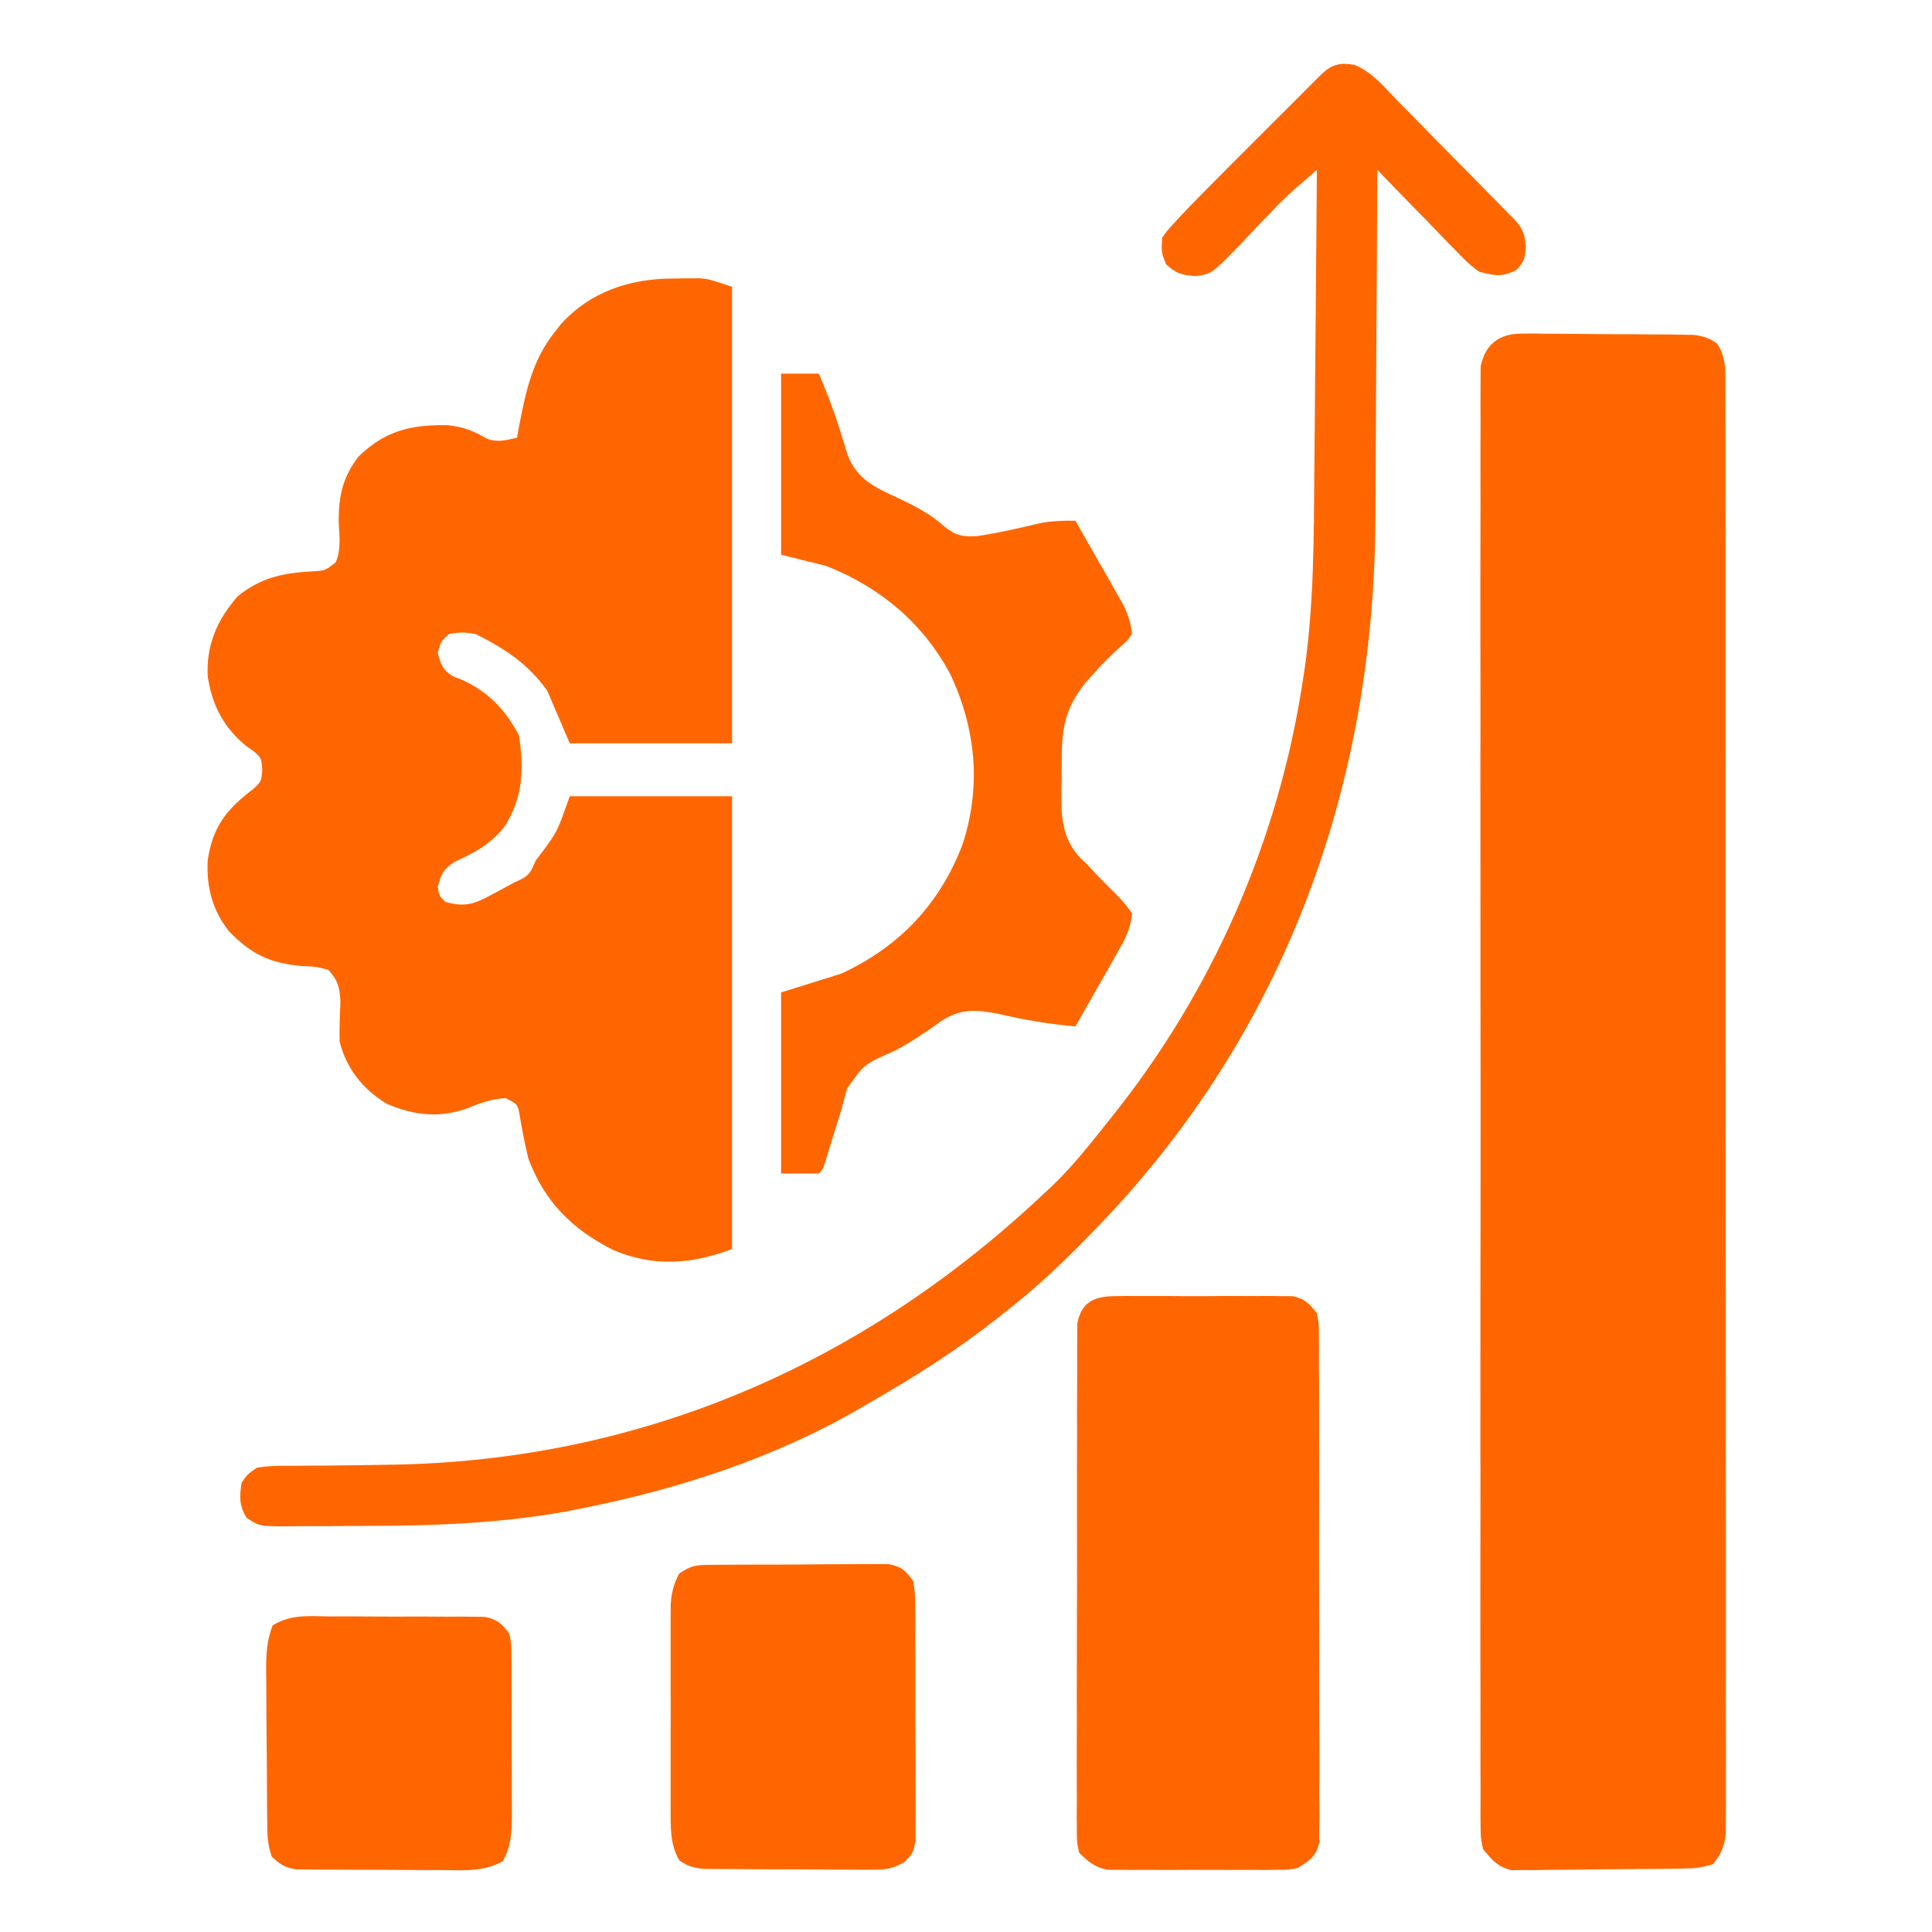 <svg xmlns="http://www.w3.org/2000/svg" width="24" height="24" viewBox="0 0 24 24" fill="none">
  <path d="M18.908 4.144C18.982 4.143 18.982 4.143 19.057 4.143C19.109 4.144 19.162 4.145 19.216 4.146C19.27 4.146 19.325 4.146 19.381 4.146C19.496 4.147 19.61 4.148 19.725 4.149C19.901 4.151 20.077 4.152 20.253 4.152C20.364 4.153 20.476 4.154 20.587 4.155C20.64 4.155 20.692 4.155 20.747 4.155C20.82 4.156 20.82 4.156 20.895 4.158C20.938 4.158 20.981 4.159 21.025 4.159C21.151 4.173 21.224 4.194 21.328 4.266C21.436 4.429 21.434 4.572 21.434 4.764C21.434 4.795 21.434 4.827 21.434 4.859C21.435 4.964 21.434 5.07 21.434 5.175C21.434 5.251 21.434 5.328 21.435 5.404C21.435 5.613 21.435 5.823 21.435 6.033C21.435 6.259 21.435 6.485 21.436 6.711C21.436 7.154 21.436 7.597 21.436 8.04C21.436 8.4 21.436 8.759 21.436 9.119C21.436 9.17 21.436 9.222 21.436 9.274C21.436 9.378 21.436 9.482 21.437 9.586C21.437 10.561 21.437 11.537 21.437 12.512C21.436 13.405 21.437 14.298 21.438 15.19C21.439 16.107 21.439 17.023 21.439 17.939C21.439 18.453 21.439 18.968 21.44 19.483C21.44 19.921 21.44 20.359 21.44 20.797C21.439 21.02 21.439 21.244 21.44 21.468C21.441 21.672 21.44 21.877 21.44 22.081C21.44 22.155 21.44 22.229 21.44 22.303C21.441 22.404 21.44 22.505 21.439 22.605C21.439 22.689 21.439 22.689 21.439 22.775C21.42 22.938 21.382 23.027 21.281 23.156C21.142 23.203 21.046 23.21 20.9 23.212C20.827 23.213 20.827 23.213 20.752 23.215C20.529 23.217 20.305 23.218 20.081 23.22C19.964 23.22 19.846 23.222 19.728 23.223C19.558 23.226 19.388 23.227 19.218 23.228C19.139 23.229 19.139 23.229 19.058 23.231C19.009 23.231 18.959 23.231 18.909 23.23C18.866 23.231 18.822 23.231 18.778 23.232C18.602 23.191 18.536 23.107 18.422 22.969C18.393 22.821 18.393 22.821 18.392 22.651C18.392 22.619 18.392 22.588 18.391 22.555C18.391 22.449 18.391 22.343 18.392 22.238C18.392 22.161 18.392 22.084 18.391 22.008C18.39 21.797 18.391 21.586 18.391 21.376C18.392 21.149 18.391 20.921 18.39 20.694C18.389 20.249 18.39 19.804 18.39 19.359C18.391 18.998 18.391 18.636 18.391 18.274C18.391 18.223 18.39 18.172 18.39 18.119C18.39 18.014 18.39 17.91 18.39 17.805C18.39 16.825 18.39 15.845 18.392 14.866C18.393 14.024 18.392 13.183 18.391 12.342C18.39 11.366 18.39 10.389 18.39 9.413C18.39 9.309 18.39 9.205 18.391 9.101C18.391 9.049 18.391 8.998 18.391 8.945C18.391 8.584 18.391 8.223 18.39 7.862C18.389 7.421 18.39 6.981 18.391 6.541C18.391 6.317 18.392 6.092 18.391 5.867C18.39 5.662 18.391 5.456 18.392 5.251C18.392 5.176 18.392 5.102 18.391 5.027C18.391 4.926 18.391 4.825 18.392 4.724C18.392 4.668 18.392 4.612 18.393 4.554C18.449 4.272 18.629 4.142 18.908 4.144Z" fill="#FF6600"/>
  <path d="M8.359 3.46C8.398 3.459 8.438 3.459 8.478 3.458C8.517 3.458 8.556 3.458 8.595 3.458C8.63 3.458 8.665 3.458 8.701 3.457C8.813 3.469 8.813 3.469 9.094 3.563C9.094 5.434 9.094 7.306 9.094 9.234C8.429 9.234 7.764 9.234 7.078 9.234C6.986 9.018 6.893 8.801 6.797 8.578C6.554 8.242 6.274 8.059 5.906 7.875C5.744 7.852 5.744 7.852 5.578 7.875C5.473 7.972 5.473 7.972 5.438 8.109C5.475 8.255 5.499 8.324 5.63 8.403C5.669 8.418 5.708 8.434 5.748 8.449C6.068 8.596 6.283 8.824 6.446 9.135C6.511 9.544 6.497 9.902 6.274 10.258C6.104 10.483 5.897 10.591 5.644 10.708C5.508 10.797 5.478 10.861 5.438 11.016C5.453 11.125 5.453 11.125 5.531 11.203C5.767 11.271 5.888 11.234 6.1 11.118C6.147 11.093 6.195 11.067 6.244 11.041C6.309 11.005 6.309 11.005 6.375 10.969C6.411 10.952 6.447 10.935 6.483 10.918C6.592 10.86 6.605 10.799 6.656 10.688C6.693 10.639 6.73 10.591 6.768 10.541C6.924 10.324 6.924 10.324 7.078 9.891C7.743 9.891 8.409 9.891 9.094 9.891C9.094 11.747 9.094 13.603 9.094 15.516C8.589 15.705 8.122 15.742 7.617 15.528C7.107 15.27 6.766 14.931 6.563 14.391C6.522 14.218 6.488 14.046 6.458 13.871C6.434 13.72 6.434 13.72 6.281 13.641C6.114 13.652 5.977 13.696 5.824 13.761C5.476 13.894 5.138 13.859 4.8 13.709C4.506 13.53 4.301 13.272 4.219 12.938C4.215 12.77 4.222 12.605 4.229 12.438C4.218 12.26 4.199 12.179 4.078 12.047C3.921 12.007 3.921 12.007 3.741 12C3.348 11.963 3.118 11.851 2.845 11.569C2.638 11.309 2.561 11.011 2.581 10.682C2.644 10.267 2.816 10.05 3.149 9.799C3.247 9.706 3.247 9.706 3.258 9.561C3.247 9.421 3.247 9.421 3.161 9.339C3.128 9.316 3.095 9.293 3.062 9.27C2.783 9.045 2.635 8.762 2.581 8.408C2.559 8.015 2.696 7.702 2.953 7.406C3.255 7.166 3.521 7.118 3.9 7.096C4.041 7.087 4.041 7.087 4.172 6.984C4.239 6.822 4.216 6.659 4.207 6.486C4.206 6.163 4.255 5.931 4.453 5.672C4.787 5.349 5.097 5.277 5.554 5.281C5.746 5.3 5.88 5.35 6.044 5.448C6.18 5.499 6.283 5.469 6.422 5.438C6.432 5.382 6.443 5.327 6.453 5.269C6.536 4.845 6.616 4.471 6.891 4.125C6.914 4.095 6.938 4.065 6.962 4.034C7.326 3.624 7.829 3.46 8.359 3.46Z" fill="#FF6600"/>
  <path d="M16.823 0.805C17.052 0.895 17.215 1.103 17.383 1.276C17.426 1.319 17.469 1.363 17.514 1.407C17.628 1.522 17.741 1.638 17.854 1.754C17.947 1.849 18.04 1.943 18.134 2.037C18.326 2.231 18.518 2.426 18.71 2.622C18.761 2.674 18.761 2.674 18.812 2.727C18.922 2.847 18.936 2.898 18.955 3.064C18.937 3.234 18.937 3.234 18.841 3.352C18.657 3.445 18.574 3.427 18.375 3.375C18.258 3.294 18.164 3.197 18.066 3.094C18.038 3.066 18.011 3.038 17.982 3.009C17.895 2.919 17.808 2.829 17.722 2.739C17.662 2.678 17.603 2.618 17.543 2.557C17.398 2.409 17.253 2.259 17.109 2.109C17.109 2.15 17.109 2.15 17.109 2.191C17.106 2.852 17.103 3.512 17.098 4.173C17.096 4.493 17.094 4.812 17.093 5.132C17.092 5.441 17.09 5.751 17.088 6.06C17.087 6.177 17.086 6.294 17.086 6.411C17.077 9.74 15.968 12.823 13.641 15.234C13.614 15.262 13.587 15.29 13.56 15.318C13.215 15.675 12.863 16.009 12.469 16.312C12.442 16.333 12.416 16.354 12.389 16.376C11.88 16.778 11.344 17.116 10.781 17.438C10.736 17.464 10.736 17.464 10.69 17.491C9.629 18.111 8.411 18.504 7.21 18.741C7.164 18.75 7.118 18.759 7.07 18.769C6.234 18.923 5.398 18.955 4.55 18.955C4.38 18.955 4.211 18.957 4.041 18.959C3.933 18.959 3.825 18.959 3.716 18.959C3.666 18.96 3.615 18.96 3.563 18.961C3.219 18.959 3.219 18.959 3.062 18.853C2.97 18.701 2.975 18.596 3 18.422C3.068 18.32 3.068 18.32 3.187 18.234C3.331 18.207 3.472 18.208 3.617 18.209C3.681 18.208 3.681 18.208 3.746 18.208C3.837 18.206 3.928 18.206 4.019 18.206C4.255 18.205 4.491 18.201 4.727 18.197C4.773 18.196 4.819 18.195 4.866 18.195C7.979 18.146 10.739 16.937 12.984 14.812C13.016 14.783 13.048 14.753 13.081 14.722C13.297 14.513 13.486 14.283 13.672 14.048C13.716 13.992 13.759 13.938 13.804 13.883C15.065 12.312 15.886 10.434 16.186 8.443C16.194 8.394 16.201 8.344 16.209 8.293C16.321 7.492 16.321 6.684 16.327 5.877C16.328 5.768 16.329 5.658 16.33 5.549C16.333 5.264 16.335 4.98 16.337 4.695C16.34 4.403 16.342 4.112 16.345 3.82C16.35 3.25 16.355 2.68 16.359 2.109C16.299 2.161 16.239 2.214 16.18 2.266C16.146 2.295 16.113 2.324 16.078 2.354C15.964 2.455 15.859 2.562 15.754 2.673C15.695 2.735 15.695 2.735 15.634 2.797C15.553 2.882 15.471 2.968 15.391 3.054C15.056 3.398 15.056 3.398 14.862 3.43C14.689 3.42 14.611 3.401 14.484 3.281C14.426 3.132 14.426 3.132 14.437 2.953C14.496 2.868 14.496 2.868 14.577 2.78C14.607 2.748 14.637 2.715 14.668 2.681C14.834 2.506 15.003 2.334 15.174 2.164C15.211 2.126 15.249 2.088 15.288 2.049C15.367 1.97 15.447 1.891 15.526 1.811C15.648 1.69 15.77 1.568 15.891 1.446C15.968 1.369 16.046 1.292 16.123 1.215C16.159 1.178 16.196 1.141 16.233 1.104C16.267 1.07 16.301 1.037 16.335 1.002C16.365 0.973 16.395 0.943 16.425 0.913C16.553 0.795 16.652 0.777 16.823 0.805Z" fill="#FF6600"/>
  <path d="M13.849 16.101C13.9 16.1 13.951 16.1 14.003 16.099C14.085 16.1 14.085 16.1 14.169 16.1C14.254 16.1 14.254 16.1 14.341 16.1C14.46 16.099 14.58 16.1 14.699 16.101C14.882 16.102 15.065 16.101 15.248 16.099C15.364 16.099 15.48 16.1 15.596 16.1C15.651 16.1 15.706 16.099 15.762 16.099C15.813 16.1 15.864 16.1 15.917 16.101C15.984 16.101 15.984 16.101 16.053 16.101C16.21 16.133 16.259 16.188 16.359 16.313C16.383 16.44 16.383 16.44 16.384 16.588C16.384 16.645 16.385 16.701 16.385 16.759C16.385 16.821 16.385 16.883 16.384 16.946C16.385 17.012 16.385 17.078 16.386 17.143C16.387 17.322 16.387 17.5 16.386 17.679C16.386 17.828 16.386 17.977 16.387 18.126C16.387 18.477 16.387 18.829 16.386 19.18C16.386 19.543 16.386 19.906 16.388 20.268C16.389 20.58 16.389 20.891 16.389 21.202C16.389 21.388 16.389 21.574 16.39 21.76C16.391 21.935 16.39 22.11 16.389 22.285C16.389 22.38 16.39 22.474 16.391 22.569C16.39 22.654 16.39 22.654 16.389 22.74C16.389 22.789 16.389 22.838 16.389 22.888C16.349 23.061 16.272 23.11 16.125 23.203C16.004 23.227 16.004 23.227 15.874 23.227C15.825 23.228 15.776 23.229 15.726 23.229C15.673 23.229 15.621 23.229 15.567 23.228C15.513 23.228 15.458 23.228 15.402 23.229C15.288 23.229 15.173 23.228 15.059 23.228C14.883 23.227 14.708 23.228 14.533 23.229C14.421 23.229 14.31 23.228 14.199 23.228C14.146 23.229 14.094 23.229 14.04 23.229C13.991 23.229 13.942 23.228 13.892 23.227C13.849 23.227 13.806 23.227 13.761 23.227C13.598 23.195 13.524 23.132 13.406 23.016C13.377 22.888 13.377 22.888 13.377 22.74C13.376 22.683 13.376 22.627 13.375 22.569C13.376 22.507 13.376 22.446 13.377 22.382C13.376 22.316 13.376 22.25 13.376 22.185C13.375 22.006 13.375 21.828 13.376 21.649C13.377 21.462 13.377 21.276 13.376 21.089C13.376 20.775 13.377 20.462 13.378 20.148C13.38 19.785 13.38 19.423 13.379 19.06C13.378 18.711 13.379 18.362 13.379 18.013C13.38 17.865 13.38 17.716 13.379 17.568C13.379 17.393 13.38 17.218 13.381 17.044C13.381 16.949 13.381 16.854 13.38 16.759C13.381 16.703 13.382 16.646 13.382 16.588C13.382 16.539 13.382 16.49 13.383 16.44C13.432 16.174 13.597 16.102 13.849 16.101Z" fill="#FF6600"/>
  <path d="M9.703 4.641C9.858 4.641 10.012 4.641 10.172 4.641C10.261 4.855 10.348 5.069 10.417 5.29C10.432 5.337 10.432 5.337 10.447 5.385C10.476 5.475 10.503 5.566 10.531 5.657C10.653 5.959 10.864 6.051 11.145 6.182C11.362 6.284 11.553 6.38 11.733 6.542C11.876 6.656 11.965 6.672 12.146 6.659C12.408 6.619 12.668 6.559 12.925 6.498C13.075 6.469 13.208 6.467 13.359 6.469C13.452 6.631 13.545 6.794 13.637 6.957C13.669 7.012 13.7 7.067 13.732 7.122C13.777 7.202 13.822 7.282 13.867 7.361C13.895 7.409 13.922 7.457 13.95 7.506C14.012 7.633 14.048 7.735 14.062 7.875C14.007 7.956 14.007 7.956 13.922 8.03C13.795 8.147 13.675 8.264 13.562 8.394C13.524 8.436 13.524 8.436 13.485 8.48C13.212 8.821 13.187 9.078 13.189 9.501C13.19 9.603 13.187 9.705 13.185 9.807C13.182 10.135 13.185 10.404 13.419 10.658C13.446 10.683 13.473 10.708 13.5 10.734C13.551 10.788 13.601 10.842 13.652 10.896C13.727 10.973 13.803 11.049 13.88 11.125C13.954 11.201 13.954 11.201 14.062 11.344C14.049 11.541 13.964 11.688 13.867 11.857C13.838 11.909 13.809 11.962 13.778 12.015C13.747 12.07 13.716 12.124 13.685 12.179C13.653 12.234 13.622 12.29 13.59 12.345C13.514 12.48 13.437 12.615 13.359 12.75C13.029 12.722 12.716 12.669 12.393 12.592C12.109 12.54 11.921 12.528 11.675 12.696C11.649 12.715 11.623 12.733 11.596 12.753C11.428 12.869 11.264 12.982 11.079 13.069C10.733 13.223 10.733 13.223 10.523 13.521C10.498 13.607 10.475 13.694 10.453 13.781C10.423 13.881 10.391 13.98 10.36 14.079C10.338 14.148 10.317 14.216 10.297 14.284C10.224 14.526 10.224 14.526 10.172 14.578C10.017 14.578 9.863 14.578 9.703 14.578C9.703 13.836 9.703 13.093 9.703 12.328C9.951 12.251 10.198 12.173 10.453 12.094C11.173 11.757 11.665 11.242 11.953 10.501C12.192 9.782 12.127 9.063 11.807 8.379C11.465 7.738 10.937 7.298 10.266 7.031C10.08 6.985 9.894 6.938 9.703 6.891C9.703 6.148 9.703 5.406 9.703 4.641Z" fill="#FF6600"/>
  <path d="M8.828 19.439C8.879 19.439 8.93 19.438 8.982 19.438C9.037 19.438 9.092 19.438 9.149 19.437C9.234 19.437 9.234 19.437 9.321 19.436C9.44 19.436 9.56 19.436 9.68 19.436C9.863 19.436 10.047 19.434 10.23 19.432C10.346 19.432 10.463 19.432 10.579 19.431C10.634 19.431 10.689 19.43 10.745 19.429C10.796 19.43 10.848 19.43 10.9 19.43C10.945 19.43 10.99 19.43 11.037 19.43C11.197 19.461 11.25 19.507 11.344 19.641C11.368 19.79 11.368 19.79 11.369 19.969C11.369 20.018 11.369 20.018 11.37 20.068C11.371 20.175 11.371 20.283 11.37 20.391C11.37 20.465 11.371 20.541 11.371 20.615C11.371 20.772 11.371 20.929 11.371 21.086C11.37 21.288 11.371 21.489 11.373 21.69C11.374 21.845 11.373 21.999 11.373 22.154C11.373 22.228 11.373 22.302 11.374 22.377C11.375 22.48 11.374 22.584 11.373 22.688C11.373 22.746 11.373 22.805 11.373 22.866C11.344 23.016 11.344 23.016 11.24 23.128C11.097 23.21 11.021 23.226 10.857 23.226C10.808 23.226 10.759 23.226 10.709 23.227C10.63 23.226 10.63 23.226 10.55 23.225C10.468 23.225 10.468 23.225 10.385 23.225C10.27 23.224 10.155 23.224 10.04 23.222C9.865 23.221 9.689 23.221 9.513 23.221C9.401 23.22 9.29 23.22 9.178 23.219C9.126 23.219 9.073 23.219 9.019 23.218C8.97 23.218 8.921 23.217 8.87 23.217C8.806 23.216 8.806 23.216 8.74 23.216C8.613 23.202 8.541 23.184 8.437 23.109C8.338 22.93 8.332 22.77 8.331 22.568C8.331 22.507 8.331 22.446 8.331 22.383C8.331 22.316 8.331 22.25 8.331 22.184C8.331 22.115 8.331 22.047 8.331 21.978C8.331 21.835 8.331 21.692 8.331 21.548C8.332 21.365 8.332 21.182 8.331 20.998C8.331 20.857 8.331 20.716 8.331 20.575C8.331 20.507 8.331 20.439 8.331 20.372C8.331 20.277 8.331 20.183 8.331 20.088C8.332 20.034 8.332 19.981 8.332 19.925C8.344 19.778 8.368 19.677 8.437 19.547C8.594 19.443 8.645 19.441 8.828 19.439Z" fill="#FF6600"/>
  <path d="M4.102 20.08C4.159 20.08 4.217 20.08 4.276 20.079C4.398 20.079 4.519 20.08 4.641 20.081C4.827 20.083 5.014 20.082 5.2 20.081C5.318 20.082 5.437 20.082 5.555 20.083C5.638 20.082 5.638 20.082 5.724 20.082C5.802 20.083 5.802 20.083 5.881 20.084C5.95 20.085 5.95 20.085 6.02 20.085C6.179 20.117 6.233 20.167 6.328 20.297C6.352 20.419 6.352 20.419 6.353 20.56C6.354 20.612 6.355 20.665 6.355 20.719C6.355 20.776 6.355 20.833 6.355 20.891C6.355 20.95 6.355 21.008 6.356 21.069C6.356 21.192 6.356 21.316 6.355 21.44C6.354 21.598 6.355 21.756 6.357 21.914C6.358 22.065 6.358 22.217 6.358 22.368C6.358 22.425 6.359 22.481 6.359 22.54C6.357 22.764 6.353 22.923 6.245 23.122C6.009 23.249 5.787 23.235 5.524 23.231C5.468 23.231 5.413 23.231 5.356 23.231C5.239 23.231 5.122 23.23 5.005 23.229C4.826 23.227 4.647 23.227 4.467 23.227C4.354 23.226 4.24 23.226 4.126 23.225C4.073 23.225 4.019 23.225 3.964 23.225C3.914 23.224 3.864 23.224 3.812 23.223C3.769 23.222 3.725 23.222 3.68 23.222C3.54 23.2 3.476 23.16 3.375 23.062C3.328 22.92 3.321 22.822 3.32 22.673C3.319 22.622 3.319 22.571 3.318 22.519C3.318 22.464 3.317 22.409 3.317 22.352C3.317 22.296 3.316 22.239 3.316 22.181C3.315 22.062 3.315 21.942 3.314 21.823C3.313 21.64 3.311 21.457 3.309 21.274C3.309 21.158 3.308 21.042 3.308 20.926C3.307 20.843 3.307 20.843 3.306 20.76C3.306 20.553 3.312 20.386 3.386 20.192C3.608 20.05 3.845 20.077 4.102 20.08Z" fill="#FF6600"/>
</svg>